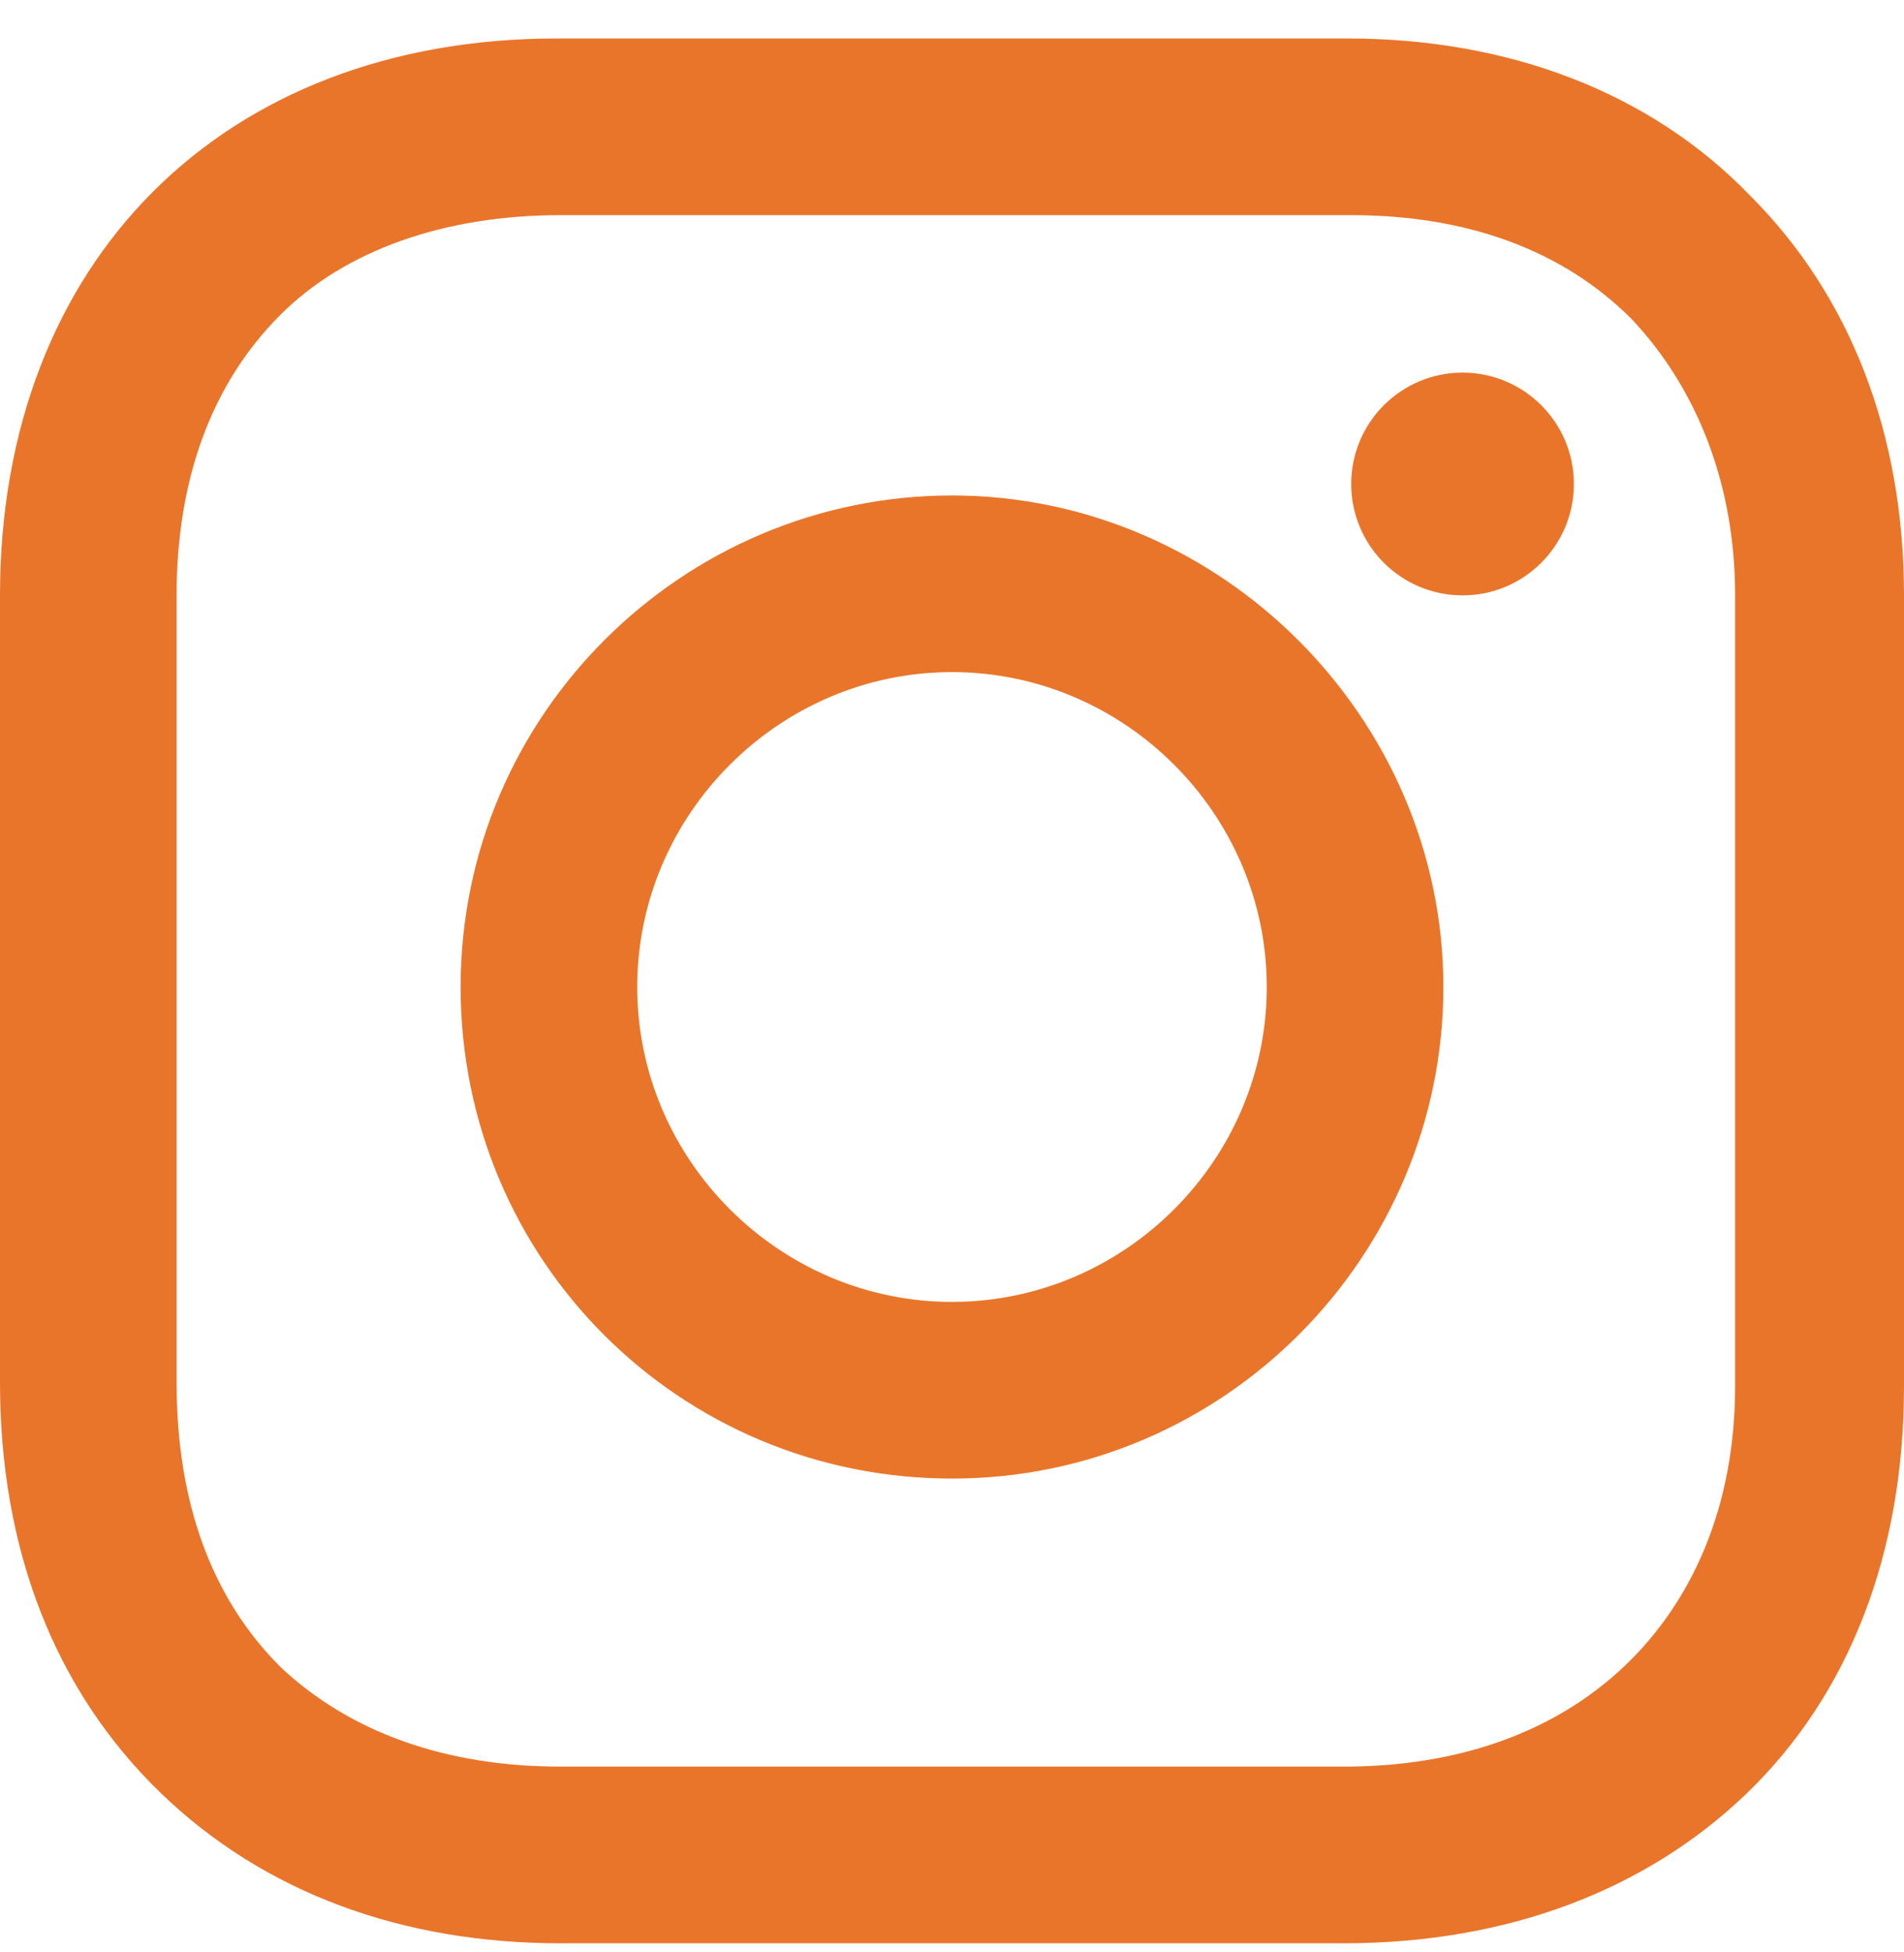 <svg width="40" height="41" viewBox="0 0 40 41" fill="none" xmlns="http://www.w3.org/2000/svg">
<path d="M20 10.405C14.355 10.405 9.677 15.001 9.677 20.727C9.677 26.453 14.274 31.05 20 31.05C25.726 31.05 30.323 26.372 30.323 20.727C30.323 15.082 25.645 10.405 20 10.405ZM20 27.34C16.371 27.34 13.387 24.356 13.387 20.727C13.387 17.098 16.371 14.114 20 14.114C23.629 14.114 26.613 17.098 26.613 20.727C26.613 24.356 23.629 27.34 20 27.34Z" fill="#E9752A"/>
<path d="M30.726 12.503C32.017 12.503 33.065 11.456 33.065 10.164C33.065 8.872 32.017 7.825 30.726 7.825C29.434 7.825 28.387 8.872 28.387 10.164C28.387 11.456 29.434 12.503 30.726 12.503Z" fill="#E9752A"/>
<path d="M36.774 4.115C34.677 1.938 31.694 0.808 28.306 0.808H11.694C4.677 0.808 0 5.486 0 12.502V29.034C0 32.502 1.129 35.486 3.387 37.663C5.565 39.76 8.468 40.809 11.774 40.809H28.226C31.694 40.809 34.597 39.679 36.694 37.663C38.871 35.566 40 32.583 40 29.115V12.502C40 9.115 38.871 6.212 36.774 4.115ZM36.452 29.115C36.452 31.615 35.565 33.631 34.113 35.002C32.661 36.373 30.645 37.099 28.226 37.099H11.774C9.355 37.099 7.339 36.373 5.887 35.002C4.435 33.55 3.71 31.534 3.71 29.034V12.502C3.71 10.083 4.435 8.067 5.887 6.615C7.258 5.244 9.355 4.518 11.774 4.518H28.387C30.806 4.518 32.823 5.244 34.274 6.696C35.645 8.147 36.452 10.163 36.452 12.502V29.115Z" fill="#E9752A"/>
</svg>
